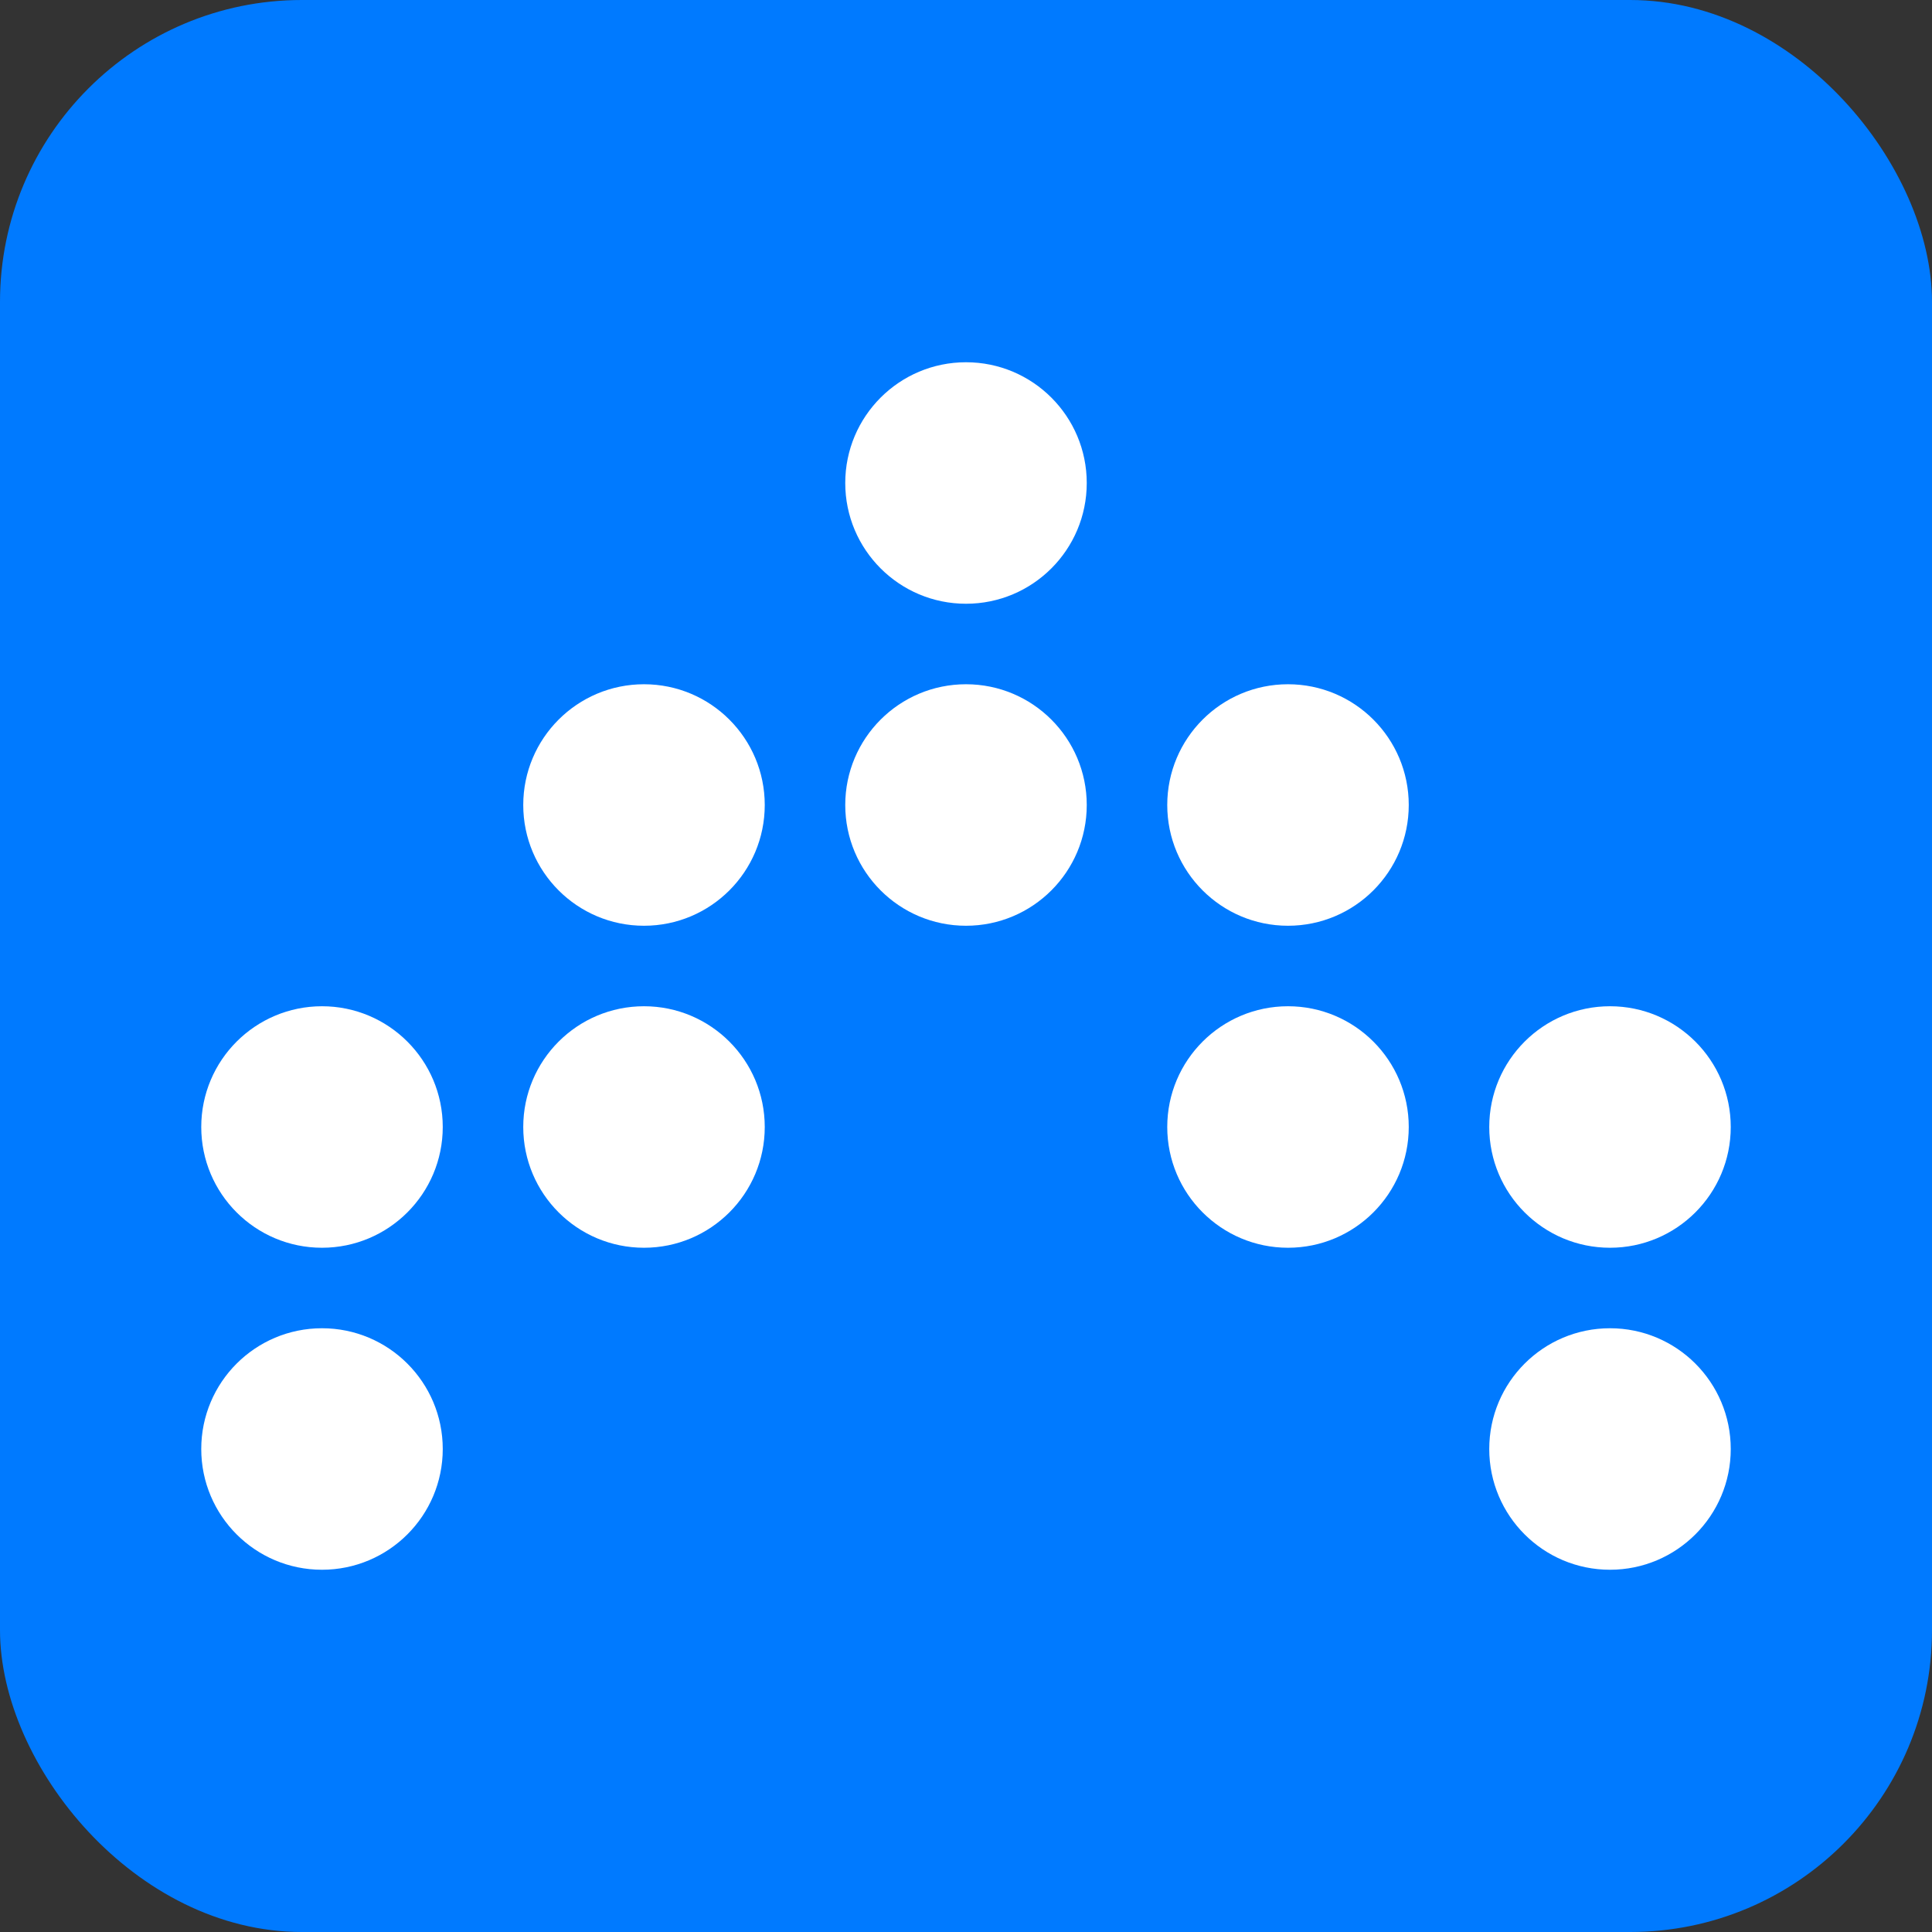 <svg width="768" height="768" viewBox="0 0 768 768" fill="none" xmlns="http://www.w3.org/2000/svg">
  <rect x="0" y="0" width="768" height="768" fill="#333333" stroke="none"/>
  <style>
    /* Default colors for light theme */
    .bg-square { fill: #007AFF; }
    .dot { fill: #FFFFFF; }

    /* Adjust colors for dark theme - lighter background */
    @media (prefers-color-scheme: dark) {
      .bg-square { fill: #5AB5F5; }
      .dot { fill: #FFFFFF; opacity: 0.95; }
    }
  </style>

  <!-- Rounded square background -->
  <rect x="0" y="0" width="768" height="768" rx="120" class="bg-square"/>

  <!-- Dot pattern (10 dots arranged in the pattern from higres.png) -->
  
  <!-- Top center dot -->
  <circle cx="384" cy="192" r="48" class="dot"/>
  
  <!-- Second row - 3 dots -->
  <circle cx="256" cy="320" r="48" class="dot"/>
  <circle cx="384" cy="320" r="48" class="dot"/>
  <circle cx="512" cy="320" r="48" class="dot"/>
  
  <!-- Third row - 4 dots -->
  <circle cx="128" cy="448" r="48" class="dot"/>
  <circle cx="256" cy="448" r="48" class="dot"/>
  <circle cx="512" cy="448" r="48" class="dot"/>
  <circle cx="640" cy="448" r="48" class="dot"/>
  
  <!-- Bottom row - 2 dots -->
  <circle cx="128" cy="576" r="48" class="dot"/>
  <circle cx="640" cy="576" r="48" class="dot"/>
</svg>
